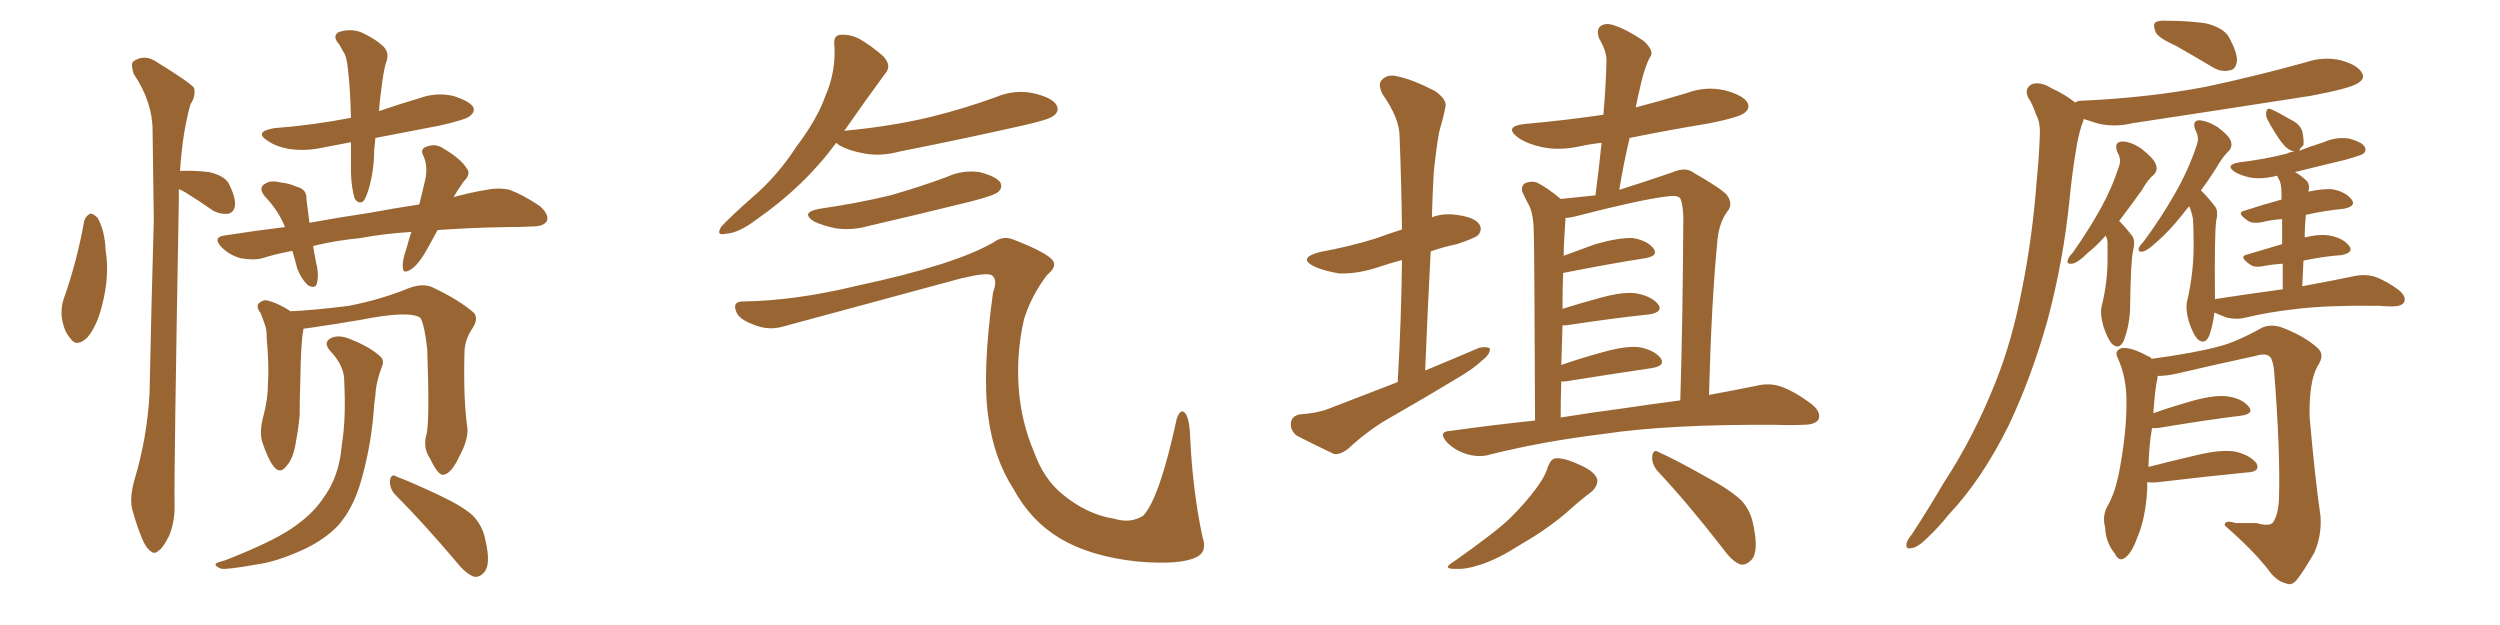 <svg xmlns="http://www.w3.org/2000/svg" xmlns:xlink="http://www.w3.org/1999/xlink" width="600" height="150"><path fill="#996633" padding="10" d="M84.23 34.13L84.23 34.13Q80.57 34.86 77.34 35.45L77.34 35.45Q73.24 36.33 69.29 35.74L69.29 35.74Q66.21 35.16 64.31 33.84L64.31 33.84Q60.79 31.64 65.77 30.76L65.77 30.76Q75.29 30.03 84.23 28.27L84.23 28.27Q84.08 21.53 83.50 16.55L83.50 16.55Q83.20 13.33 82.32 12.30L82.32 12.30Q82.03 11.72 81.45 10.69L81.45 10.69Q79.69 8.79 81.15 7.76L81.15 7.76Q83.94 6.74 86.72 7.76L86.72 7.76Q90.23 9.38 92.14 11.28L92.14 11.28Q93.60 12.89 92.58 15.23L92.58 15.23Q91.99 17.29 91.41 22.27L91.41 22.27Q91.11 24.32 90.97 26.66L90.97 26.66Q95.65 25.05 100.63 23.58L100.63 23.58Q104.59 22.12 108.69 23.00L108.69 23.00Q112.50 24.17 113.53 25.63L113.53 25.63Q114.11 26.81 112.79 27.83L112.79 27.83Q111.91 28.71 105.32 30.18L105.32 30.18Q97.56 31.64 90.09 33.11L90.09 33.11Q89.94 34.57 89.79 36.33L89.79 36.33Q89.79 40.87 88.48 45.41L88.48 45.41Q87.74 47.75 87.16 48.34L87.16 48.34Q85.99 49.07 85.11 47.61L85.11 47.61Q84.38 45.26 84.23 41.60L84.23 41.60Q84.23 38.23 84.23 34.13ZM98.73 55.66L98.73 55.66Q91.85 56.10 86.57 57.13L86.57 57.13Q80.57 57.71 75.15 59.03L75.15 59.03Q75.44 60.94 75.88 63.13L75.88 63.13Q76.61 65.77 76.03 68.12L76.03 68.12Q75.59 69.43 73.83 68.41L73.83 68.41Q72.22 66.80 71.34 64.45L71.34 64.45Q70.75 62.11 70.17 60.21L70.17 60.21Q66.21 60.94 62.99 61.96L62.99 61.96Q60.79 62.55 57.71 61.96L57.71 61.96Q55.08 61.23 53.17 59.33L53.17 59.33Q50.98 56.98 53.76 56.54L53.76 56.54Q61.23 55.37 68.41 54.49L68.41 54.49Q66.80 50.54 63.72 47.31L63.72 47.31Q61.67 44.97 63.87 43.95L63.87 43.95Q65.19 43.21 67.38 43.80L67.38 43.80Q69.29 43.95 71.19 44.82L71.19 44.82Q73.68 45.41 73.54 47.75L73.54 47.75Q73.83 50.24 74.27 53.47L74.27 53.47Q81.45 52.15 88.48 51.12L88.48 51.12Q94.78 49.95 100.63 49.07L100.63 49.07Q101.51 45.56 102.10 42.92L102.10 42.92Q102.69 39.84 101.66 37.50L101.66 37.50Q100.78 35.89 102.10 35.30L102.10 35.30Q104.44 34.28 106.35 35.60L106.35 35.60Q110.60 38.09 111.91 40.28L111.91 40.28Q113.23 41.60 111.33 43.51L111.33 43.51Q109.86 45.56 108.84 47.31L108.84 47.31Q113.09 46.14 116.75 45.56L116.75 45.56Q119.68 44.97 122.31 45.56L122.31 45.56Q125.54 46.73 129.64 49.51L129.64 49.51Q131.84 51.56 131.25 53.03L131.25 53.03Q130.52 54.35 127.73 54.35L127.73 54.35Q125.10 54.49 122.02 54.49L122.02 54.49Q112.65 54.64 105.03 55.22L105.03 55.22Q103.71 57.57 102.69 59.47L102.69 59.47Q100.63 63.28 98.73 64.60L98.73 64.60Q96.68 65.92 96.68 64.16L96.68 64.16Q96.53 62.40 97.56 59.62L97.56 59.62Q98.14 57.42 98.73 55.66ZM102.39 104.15L102.39 104.15Q103.13 100.78 102.54 83.94L102.54 83.94Q101.95 78.22 100.93 76.32L100.93 76.32L100.93 76.32Q98.44 74.41 86.57 76.76L86.57 76.76Q80.71 77.78 73.54 78.81L73.54 78.81Q72.95 78.81 72.80 78.96L72.80 78.96Q72.80 79.10 72.80 79.25L72.80 79.25Q72.22 81.74 72.07 91.55L72.07 91.55Q71.92 95.51 71.92 99.61L71.92 99.61Q71.63 102.83 71.04 105.91L71.04 105.91Q70.46 110.01 68.70 111.91L68.70 111.91Q67.24 113.82 65.77 112.06L65.77 112.06Q64.31 110.30 62.84 105.76L62.84 105.76Q62.26 103.13 63.28 99.61L63.28 99.61Q64.31 95.65 64.31 91.99L64.31 91.99Q64.60 87.89 64.01 81.15L64.01 81.15Q64.01 78.96 63.57 77.93L63.57 77.93Q63.13 76.61 62.55 75.15L62.55 75.15Q61.52 73.83 61.96 72.95L61.96 72.95Q62.99 71.92 64.01 72.07L64.01 72.07Q66.94 72.80 69.73 74.71L69.73 74.71Q75.88 74.41 83.79 73.39L83.79 73.39Q91.85 71.78 98.14 69.14L98.14 69.14Q101.37 67.97 103.56 68.85L103.56 68.85Q110.16 71.92 113.82 75.15L113.82 75.15Q114.84 76.61 113.38 78.81L113.38 78.81Q111.47 81.59 111.47 84.81L111.47 84.81Q111.18 95.95 112.21 103.13L112.21 103.13L112.21 103.13Q112.21 105.91 110.30 109.42L110.30 109.42Q108.25 113.82 106.35 113.96L106.35 113.96Q105.18 114.11 103.27 110.16L103.27 110.16Q101.37 107.37 102.39 104.15ZM94.78 118.65L94.78 118.65Q93.46 117.19 93.60 115.28L93.60 115.28Q93.90 113.53 95.21 114.40L95.21 114.40Q98.73 115.72 105.32 118.80L105.32 118.80Q111.18 121.58 113.53 123.78L113.53 123.78Q115.87 126.27 116.46 129.49L116.46 129.49Q117.92 135.50 116.16 137.40L116.16 137.40Q115.14 138.57 113.82 138.43L113.82 138.43Q111.77 137.70 109.57 134.91L109.57 134.91Q101.51 125.39 94.78 118.65ZM82.62 91.70L82.62 91.70Q82.76 87.89 79.25 84.23L79.25 84.23Q77.34 82.03 79.69 81.01L79.69 81.01Q81.74 80.27 84.52 81.59L84.52 81.59Q88.92 83.35 91.26 85.55L91.26 85.55Q92.29 86.43 91.70 87.89L91.70 87.89Q90.23 91.70 90.09 94.92L90.09 94.92Q89.79 96.83 89.65 99.17L89.65 99.17Q88.92 107.67 86.57 115.72L86.57 115.72Q84.67 122.17 81.15 126.12L81.15 126.12Q77.93 129.49 72.95 131.84L72.95 131.84Q66.21 134.91 61.38 135.50L61.38 135.50Q54.93 136.67 53.17 136.52L53.17 136.52Q51.27 135.79 51.86 135.21L51.86 135.21Q52.29 134.91 54.05 134.47L54.05 134.47Q64.89 130.22 69.73 127.00L69.73 127.00Q74.85 123.63 77.49 119.68L77.49 119.68Q81.45 114.40 82.03 106.79L82.03 106.79Q83.06 100.63 82.62 91.70ZM20.21 53.03L20.21 53.03Q20.65 51.71 21.68 51.27L21.68 51.27Q22.41 51.27 23.44 52.29L23.44 52.29Q25.20 55.52 25.34 60.06L25.34 60.06Q26.37 66.21 24.46 73.39L24.46 73.39Q23.29 78.22 20.95 81.01L20.95 81.01Q18.31 83.50 16.85 81.15L16.85 81.15Q15.23 79.39 14.79 75.88L14.79 75.88Q14.65 73.68 15.23 71.92L15.23 71.92Q18.46 62.84 20.21 53.03ZM42.92 45.41L42.92 45.41L42.92 45.41Q42.92 46.58 42.92 47.90L42.92 47.90Q41.75 113.67 41.89 120.85L41.89 120.85Q42.04 125.10 40.58 128.61L40.58 128.61Q39.11 131.54 38.09 132.13L38.09 132.13Q37.06 133.15 36.18 132.28L36.18 132.28Q35.16 131.69 34.13 129.35L34.13 129.35Q32.81 126.12 31.93 122.90L31.93 122.90Q30.91 120.12 32.23 115.28L32.23 115.28Q35.30 105.18 35.89 94.48L35.89 94.48Q36.33 72.80 36.91 52.88L36.91 52.88Q36.77 41.46 36.62 31.35L36.62 31.35Q36.62 24.46 32.08 17.72L32.08 17.72Q31.35 15.38 31.93 14.79L31.93 14.79Q34.72 12.74 37.94 15.09L37.94 15.09Q45.56 19.78 46.58 21.09L46.58 21.09Q47.02 23.14 45.70 25.05L45.70 25.05Q43.80 31.79 43.21 41.02L43.21 41.02Q46.73 40.87 50.24 41.31L50.24 41.31Q53.91 42.19 54.93 44.09L54.93 44.09Q56.54 47.31 56.40 49.22L56.40 49.22Q56.25 50.83 54.93 51.27L54.93 51.27Q53.03 51.56 51.12 50.54L51.12 50.54Q47.75 48.19 44.68 46.29L44.68 46.29Q43.51 45.56 42.92 45.41ZM200.68 34.28L200.68 34.28Q193.07 44.68 181.49 52.73L181.49 52.73Q177.25 55.96 174.17 56.10L174.17 56.10Q171.68 56.69 173.14 54.35L173.14 54.35Q175.63 51.71 180.62 47.31L180.62 47.31Q186.62 42.19 191.16 35.16L191.16 35.16Q196.14 28.56 198.05 23.14L198.05 23.14Q200.68 17.14 200.24 10.84L200.24 10.84Q199.95 8.50 201.71 8.35L201.71 8.35Q203.91 8.20 206.10 9.23L206.10 9.23Q209.33 11.13 211.96 13.48L211.96 13.48Q214.16 15.82 212.40 17.72L212.40 17.72Q207.86 23.88 202.88 31.05L202.88 31.05Q202.59 31.35 202.59 31.49L202.59 31.49Q202.59 31.35 203.03 31.35L203.03 31.35Q213.87 30.32 223.10 28.13L223.10 28.13Q231.45 26.07 239.06 23.29L239.06 23.29Q243.60 21.39 248.14 22.41L248.14 22.41Q252.54 23.44 253.56 25.20L253.56 25.20Q254.30 26.66 252.98 27.69L252.98 27.69Q251.95 28.71 245.21 30.18L245.21 30.18Q230.27 33.54 216.06 36.33L216.06 36.33Q211.23 37.65 207.13 36.77L207.13 36.77Q203.76 36.18 201.42 34.86L201.42 34.86Q200.83 34.42 200.68 34.28ZM196.73 50.10L196.73 50.10Q205.81 48.78 213.72 46.88L213.72 46.88Q220.90 44.82 227.20 42.48L227.20 42.48Q231.01 40.72 235.11 41.31L235.11 41.31Q239.06 42.33 240.09 43.80L240.09 43.80Q240.67 44.97 239.65 46.00L239.65 46.00Q238.77 46.88 233.06 48.34L233.06 48.34Q220.61 51.42 208.59 54.20L208.59 54.20Q204.49 55.37 200.54 54.79L200.54 54.79Q197.61 54.20 195.41 53.17L195.41 53.17Q191.89 50.98 196.73 50.10ZM177.98 72.36L177.98 72.36L177.98 72.36Q190.72 72.22 205.81 68.55L205.81 68.55Q229.10 63.57 238.48 58.15L238.48 58.15Q240.67 56.54 243.02 57.42L243.02 57.42Q251.37 60.64 252.69 62.55L252.69 62.55Q253.71 64.01 251.37 65.92L251.37 65.92Q247.71 70.61 245.80 76.46L245.80 76.46Q243.90 84.67 244.48 93.02L244.48 93.02Q245.07 101.22 248.14 108.40L248.14 108.40Q250.49 114.99 255.03 118.65L255.03 118.65Q260.89 123.49 267.48 124.51L267.48 124.51Q271.29 125.68 274.37 123.78L274.37 123.78Q278.32 119.53 282.42 100.49L282.42 100.49Q283.30 98.00 284.33 99.02L284.33 99.02Q285.50 100.20 285.64 105.03L285.64 105.03Q286.23 117.63 288.57 128.76L288.57 128.76Q289.89 132.42 287.11 133.74L287.11 133.74Q283.15 135.64 273.05 134.77L273.05 134.77Q261.62 133.59 254.15 129.05L254.15 129.05Q247.41 124.95 243.31 117.48L243.31 117.48Q238.48 110.01 237.16 99.90L237.16 99.90Q235.69 89.21 238.33 70.17L238.33 70.17Q239.50 67.09 238.04 66.06L238.04 66.06Q236.87 65.33 230.71 66.80L230.71 66.80Q209.62 72.51 187.94 78.37L187.94 78.37Q184.42 79.39 180.91 77.93L180.91 77.93Q177.25 76.61 176.66 74.71L176.66 74.71Q175.78 72.51 177.98 72.36ZM335.45 91.70L335.45 91.70Q336.33 76.46 336.47 62.40L336.47 62.40Q333.25 63.28 330.18 64.31L330.18 64.31Q325.49 65.77 321.39 65.63L321.39 65.63Q317.87 65.04 315.53 64.01L315.53 64.01Q311.28 61.96 316.70 60.50L316.70 60.50Q323.88 59.18 330.03 57.28L330.03 57.28Q333.25 56.10 336.47 55.08L336.47 55.08Q336.33 43.36 335.89 32.67L335.89 32.67Q335.89 28.42 331.79 22.56L331.79 22.56Q330.62 20.21 331.64 19.19L331.64 19.19Q332.96 17.72 335.30 18.31L335.30 18.31Q338.96 19.04 344.38 21.83L344.38 21.83Q347.46 24.02 346.88 25.78L346.88 25.78Q346.44 28.13 345.41 31.64L345.41 31.64Q344.68 35.60 344.09 41.46L344.09 41.46Q343.80 46.73 343.65 52.15L343.65 52.15Q346.29 51.12 349.51 51.56L349.51 51.56Q354.05 52.15 355.08 53.91L355.08 53.91Q355.81 55.08 354.79 56.40L354.79 56.40Q354.05 57.13 349.66 58.59L349.66 58.59Q346.14 59.33 343.36 60.35L343.36 60.35Q342.63 74.27 342.04 88.92L342.04 88.92Q348.78 86.13 354.93 83.50L354.93 83.50Q356.69 83.06 357.57 83.64L357.57 83.64Q357.71 84.96 355.81 86.43L355.81 86.43Q353.61 88.48 350.39 90.38L350.39 90.38Q342.19 95.36 333.69 100.20L333.69 100.20Q328.27 103.27 323.44 107.81L323.44 107.81Q321.68 109.13 320.21 108.98L320.21 108.98Q314.94 106.49 311.28 104.59L311.28 104.59Q309.67 103.42 309.81 101.51L309.81 101.51Q309.96 99.90 311.87 99.46L311.87 99.46Q316.11 99.17 318.75 98.14L318.75 98.14Q327.39 94.78 335.45 91.70ZM374.56 47.75L374.56 47.75Q378.81 47.31 382.91 46.88L382.91 46.88Q383.79 40.14 384.38 34.28L384.38 34.28Q381.59 34.57 378.96 35.16L378.96 35.16Q374.12 36.18 370.02 35.30L370.02 35.30Q366.65 34.57 364.45 33.11L364.45 33.11Q360.64 30.32 366.06 29.74L366.06 29.74Q375.88 28.86 384.81 27.54L384.81 27.54Q385.40 20.95 385.55 14.79L385.55 14.79Q385.69 12.45 383.79 9.23L383.79 9.23Q383.06 7.18 384.08 6.30L384.08 6.30Q385.25 5.42 387.16 6.01L387.16 6.01Q390.38 7.03 394.48 9.81L394.48 9.81Q396.83 12.01 396.24 13.33L396.24 13.33Q395.51 14.50 394.92 16.26L394.92 16.26Q394.19 18.31 393.60 21.09L393.60 21.09Q393.02 23.44 392.58 25.78L392.58 25.78Q398.73 24.17 405.03 22.27L405.03 22.27Q409.42 20.65 413.96 21.68L413.96 21.68Q418.36 22.85 419.38 24.61L419.38 24.61Q420.12 26.07 418.65 27.10L418.65 27.10Q417.48 28.13 410.30 29.59L410.30 29.59Q400.49 31.20 391.11 33.11L391.11 33.11Q389.65 39.26 388.62 45.56L388.62 45.56Q396.09 43.21 401.51 41.31L401.51 41.31Q404.59 39.99 406.49 41.46L406.49 41.46Q413.09 45.26 414.40 46.73L414.40 46.73Q416.16 49.07 414.40 50.98L414.40 50.98Q412.65 53.47 412.21 57.42L412.21 57.42Q410.74 72.36 410.16 94.78L410.16 94.78Q416.60 93.60 421.58 92.58L421.58 92.58Q424.51 91.85 427.29 92.72L427.29 92.72Q430.66 93.90 434.77 96.97L434.77 96.97Q437.26 99.02 436.38 100.78L436.38 100.78Q435.50 101.95 432.71 101.95L432.71 101.95Q429.64 102.10 426.12 101.95L426.12 101.95Q400.34 101.81 384.81 104.15L384.81 104.15Q370.31 105.91 357.42 109.13L357.42 109.13Q355.08 109.86 352.00 108.98L352.00 108.98Q349.22 108.11 347.31 106.20L347.31 106.20Q344.97 103.56 348.05 103.42L348.05 103.42Q358.59 101.95 368.41 100.93L368.41 100.93Q368.26 60.79 368.12 56.25L368.12 56.25Q368.12 51.86 367.09 49.51L367.09 49.51Q366.21 47.90 365.33 46.00L365.33 46.00Q365.04 44.53 366.06 43.95L366.06 43.95Q367.38 43.36 368.85 43.80L368.85 43.80Q371.48 45.12 374.56 47.75ZM374.71 91.55L374.71 91.55Q374.56 95.65 374.56 100.20L374.56 100.20Q381.88 99.02 388.62 98.14L388.62 98.14Q396.53 96.97 403.27 96.09L403.27 96.09Q403.86 77.20 404.00 52.00L404.00 52.00Q403.86 48.93 403.27 47.61L403.27 47.61Q402.54 46.73 399.90 47.17L399.90 47.17Q393.75 47.90 378.37 51.86L378.37 51.86Q376.76 52.29 375.73 52.29L375.73 52.29Q375.59 54.20 375.44 56.98L375.44 56.98Q375.29 59.03 375.29 61.38L375.29 61.38Q378.81 60.06 382.91 58.59L382.91 58.59Q388.62 56.98 391.85 57.13L391.85 57.13Q395.36 57.71 396.83 59.62L396.83 59.62Q398.14 61.38 394.92 61.96L394.92 61.96Q386.43 63.28 375.29 65.48L375.29 65.48Q375.15 65.48 375.15 65.63L375.15 65.63Q375 69.58 375 74.12L375 74.12Q379.10 72.80 384.08 71.48L384.08 71.48Q389.79 69.87 393.02 70.46L393.02 70.46Q396.53 71.19 398.00 73.10L398.00 73.10Q399.17 74.85 395.95 75.44L395.95 75.44Q387.45 76.32 375.88 78.08L375.88 78.08Q375.15 78.08 375 78.08L375 78.08Q374.85 82.62 374.71 87.60L374.71 87.60Q379.25 85.99 384.67 84.52L384.67 84.52Q390.38 82.91 393.60 83.35L393.60 83.35Q397.12 84.08 398.58 85.99L398.58 85.99Q399.76 87.74 396.53 88.33L396.53 88.33Q387.60 89.65 375.59 91.55L375.59 91.55Q374.85 91.55 374.71 91.55ZM371.48 112.06L371.48 112.06Q372.22 110.16 373.24 110.01L373.24 110.01Q375.15 109.72 379.25 111.62L379.25 111.62Q382.91 113.23 383.35 115.14L383.35 115.14Q383.50 116.75 381.74 118.21L381.74 118.21Q379.69 119.68 375.59 123.34L375.59 123.34Q370.90 127.29 364.75 130.81L364.75 130.81Q359.47 134.18 355.37 135.50L355.37 135.50Q351.86 136.67 349.66 136.52L349.66 136.52Q345.70 136.67 348.93 134.77L348.93 134.77Q359.33 127.44 362.55 124.22L362.55 124.22Q366.36 120.41 368.70 117.19L368.70 117.19Q370.90 114.26 371.48 112.06ZM397.71 112.94L397.71 112.94L397.71 112.94Q396.39 111.33 396.53 109.42L396.53 109.42Q396.83 107.67 398.14 108.54L398.14 108.54Q402.10 110.30 409.13 114.26L409.13 114.26Q415.43 117.63 418.07 120.26L418.07 120.26Q420.26 122.75 420.85 126.27L420.85 126.27Q422.17 132.57 420.26 134.47L420.26 134.47Q419.09 135.64 417.77 135.50L417.77 135.50Q415.72 134.77 413.53 131.69L413.53 131.69Q404.88 120.56 397.71 112.94ZM522.22 10.99L522.22 10.99Q517.97 9.08 517.38 7.76L517.38 7.76Q516.65 6.01 517.24 5.42L517.24 5.42Q517.97 4.83 520.17 4.98L520.17 4.98Q524.85 4.98 529.25 5.57L529.25 5.57Q533.64 6.59 534.96 8.94L534.96 8.94Q537.01 12.74 536.87 14.65L536.87 14.65Q536.57 16.70 535.25 16.85L535.25 16.85Q533.20 17.43 531.01 16.11L531.01 16.11Q526.32 13.33 522.22 10.99ZM498.05 24.61L498.05 24.61Q498.63 24.17 499.66 24.17L499.66 24.17Q515.77 23.44 529.54 20.80L529.54 20.80Q541.85 18.16 553.42 14.94L553.42 14.94Q557.81 13.48 561.91 14.50L561.91 14.50Q566.02 15.67 566.89 17.58L566.89 17.58Q567.63 18.75 566.16 19.78L566.16 19.78Q564.70 21.09 554.59 23.00L554.59 23.00Q532.91 26.37 511.67 29.59L511.67 29.59Q507.28 30.62 503.32 29.59L503.32 29.59Q501.56 29.00 500.10 28.56L500.10 28.56Q499.95 29.30 499.51 30.32L499.51 30.32Q498.63 33.25 498.19 36.33L498.19 36.33Q497.31 41.60 496.73 47.46L496.73 47.46Q495.26 62.55 491.31 77.20L491.31 77.20Q487.50 90.67 482.08 102.10L482.08 102.10Q475.63 115.14 467.58 123.63L467.58 123.63Q465.38 126.42 462.60 129.05L462.60 129.05Q460.25 131.40 458.79 131.54L458.79 131.54Q457.18 131.98 457.62 130.22L457.62 130.22Q457.91 129.35 458.79 128.32L458.79 128.32Q462.74 122.31 466.41 116.02L466.41 116.02Q473.73 104.88 479.00 91.55L479.00 91.55Q482.96 81.59 485.30 69.29L485.30 69.29Q487.79 56.98 488.82 43.21L488.82 43.21Q489.40 37.50 489.55 32.52L489.55 32.52Q489.70 29.30 488.67 27.54L488.67 27.54Q487.79 24.90 486.77 23.44L486.77 23.44Q485.74 21.24 487.65 20.21L487.65 20.21Q489.70 19.48 492.48 21.24L492.48 21.24Q495.70 22.71 498.05 24.61ZM505.37 56.54L505.37 56.54Q503.03 59.18 501.12 60.64L501.12 60.64Q498.63 63.13 497.31 63.28L497.31 63.28Q495.85 63.43 496.29 62.40L496.29 62.40Q496.44 61.67 497.46 60.64L497.46 60.64Q501.27 55.22 504.05 50.24L504.05 50.24Q506.84 45.26 508.59 39.84L508.59 39.84Q509.18 38.23 508.15 36.47L508.15 36.47Q507.28 34.13 509.18 33.98L509.18 33.98Q511.23 33.84 514.01 35.74L514.01 35.74Q516.94 38.09 517.38 39.40L517.38 39.40Q517.97 40.87 516.94 41.89L516.94 41.89Q515.48 43.07 514.01 45.70L514.01 45.70Q510.94 49.95 508.59 53.03L508.59 53.03Q508.59 53.03 508.74 53.17L508.74 53.17Q510.21 54.64 511.67 56.54L511.67 56.54Q512.55 57.71 511.96 60.06L511.96 60.06Q511.38 62.55 511.23 73.24L511.23 73.24Q511.23 77.64 509.77 81.59L509.77 81.59Q508.74 84.08 506.98 82.62L506.98 82.62Q505.81 81.45 504.79 78.22L504.79 78.22Q503.91 75 504.49 73.10L504.49 73.10Q505.81 67.68 505.81 62.26L505.81 62.26Q505.81 60.21 505.81 58.30L505.81 58.30Q505.81 57.42 505.37 56.54ZM547.85 69.43L547.85 69.43Q547.85 66.06 547.85 63.28L547.85 63.28Q545.51 63.43 543.16 63.87L543.16 63.87Q540.97 64.31 539.94 63.43L539.94 63.43Q537.16 61.52 539.36 61.08L539.36 61.08Q543.16 59.91 547.71 58.59L547.71 58.59Q547.71 54.93 547.71 52.59L547.71 52.59Q545.21 52.73 542.87 53.32L542.87 53.32Q540.38 53.76 539.36 52.88L539.36 52.88Q536.57 50.98 538.77 50.54L538.77 50.54Q542.72 49.22 547.56 47.90L547.56 47.90Q547.56 46.88 547.56 46.73L547.56 46.73Q547.56 44.38 547.12 43.36L547.12 43.36Q546.68 42.63 546.53 42.19L546.53 42.19Q546.39 42.19 546.39 42.19L546.39 42.19Q543.02 43.07 540.23 42.63L540.23 42.63Q537.89 42.19 536.43 41.31L536.43 41.31Q533.79 39.55 537.45 38.96L537.45 38.96Q543.46 38.23 548.73 36.91L548.73 36.91Q549.46 36.47 550.93 36.33L550.93 36.33Q550.63 36.33 550.49 36.33L550.49 36.33Q549.02 36.04 547.56 34.13L547.56 34.13Q545.65 31.49 544.19 28.71L544.19 28.71Q543.75 27.83 543.90 26.95L543.90 26.95Q544.04 25.78 545.07 26.22L545.07 26.22Q546.53 26.81 549.76 28.71L549.76 28.71Q551.95 29.74 552.54 31.49L552.54 31.49Q552.98 33.54 552.83 34.86L552.83 34.86Q551.95 35.60 551.81 36.18L551.81 36.18Q554.44 35.16 557.67 34.13L557.67 34.13Q560.60 32.81 563.82 33.25L563.82 33.25Q566.89 34.13 567.48 35.16L567.48 35.16Q568.07 36.04 567.19 36.91L567.19 36.91Q566.46 37.35 562.79 38.38L562.79 38.38Q556.64 39.84 550.78 41.31L550.78 41.31Q552.25 42.04 553.71 43.51L553.71 43.51Q554.44 44.53 554.00 46.00L554.00 46.00Q557.37 45.26 559.72 45.41L559.72 45.41Q562.94 46.00 564.40 47.90L564.40 47.90Q565.58 49.51 562.50 50.10L562.50 50.10Q557.96 50.54 553.42 51.56L553.42 51.56Q553.13 54.20 553.13 56.98L553.13 56.98Q556.79 56.10 559.13 56.54L559.13 56.54Q562.35 57.13 563.82 59.03L563.82 59.03Q564.99 60.64 561.91 61.23L561.91 61.23Q557.67 61.52 552.83 62.55L552.83 62.55Q552.69 65.48 552.54 68.70L552.54 68.70Q560.45 67.24 565.28 66.21L565.28 66.21Q567.63 65.77 569.82 66.36L569.82 66.36Q572.46 67.24 575.68 69.58L575.68 69.58Q577.59 71.19 577.00 72.51L577.00 72.51Q576.42 73.54 574.07 73.54L574.07 73.54Q572.61 73.54 570.85 73.39L570.85 73.39Q558.84 73.24 551.37 74.12L551.37 74.12Q544.63 74.85 538.48 76.32L538.48 76.32Q536.57 76.76 534.23 76.17L534.23 76.17Q532.76 75.59 531.45 75L531.45 75Q531.15 77.78 530.27 80.42L530.27 80.42Q529.25 82.91 527.49 81.45L527.49 81.45Q526.32 80.27 525.29 77.05L525.29 77.05Q524.41 73.83 525 71.92L525 71.92Q526.61 64.75 526.46 57.71L526.46 57.71Q526.46 55.22 526.32 52.59L526.32 52.59Q526.03 50.98 525.44 49.51L525.44 49.51Q524.56 50.39 523.97 51.27L523.97 51.27Q520.46 55.66 517.68 58.01L517.68 58.01Q515.33 60.21 514.31 60.35L514.31 60.35Q513.13 60.64 513.28 59.62L513.28 59.62Q513.43 59.03 514.45 58.01L514.45 58.01Q518.85 52.00 521.92 46.58L521.92 46.58Q525.29 40.72 527.20 34.86L527.20 34.86Q527.93 33.11 526.90 31.20L526.90 31.20Q526.03 29.00 527.78 28.86L527.78 28.86Q529.83 29.00 532.18 30.47L532.18 30.47Q534.96 32.52 535.40 33.84L535.40 33.84Q535.84 35.16 534.96 36.18L534.96 36.18Q533.50 37.50 531.74 40.58L531.74 40.58Q529.98 43.36 528.22 45.70L528.22 45.70Q528.52 46.00 528.66 46.14L528.66 46.14Q530.13 47.61 531.59 49.51L531.59 49.51Q532.47 50.68 531.88 53.03L531.88 53.03Q531.45 56.40 531.59 71.78L531.59 71.78Q540.23 70.46 547.85 69.43ZM515.33 115.72L515.33 115.72L515.33 115.72Q515.33 116.60 515.33 117.63L515.33 117.63Q514.89 124.51 512.99 128.91L512.99 128.91Q511.52 133.01 509.77 134.03L509.77 134.03Q508.45 134.77 507.57 132.86L507.57 132.86Q505.37 130.22 505.22 126.56L505.22 126.56Q504.49 123.78 505.81 121.44L505.81 121.44Q507.71 118.21 508.74 112.50L508.74 112.50Q510.35 103.71 510.35 96.97L510.35 96.97Q510.50 90.67 508.15 85.69L508.15 85.69Q507.42 84.08 509.33 83.50L509.33 83.50Q511.67 83.35 515.63 85.55L515.63 85.55Q516.21 85.69 516.36 86.13L516.36 86.13Q526.90 84.67 532.32 83.20L532.32 83.20Q536.57 82.18 542.87 78.66L542.87 78.66Q545.07 77.64 547.85 78.66L547.85 78.66Q553.13 80.71 556.20 83.50L556.20 83.50Q558.11 85.11 556.20 87.89L556.20 87.89Q554.15 91.55 554.30 100.05L554.30 100.05Q555.62 114.99 556.93 123.93L556.93 123.93Q557.23 128.47 555.47 132.57L555.47 132.57Q552.98 136.96 551.22 139.16L551.22 139.16Q550.05 140.63 548.73 140.04L548.73 140.04Q546.24 139.45 544.34 136.67L544.34 136.67Q540.67 131.98 533.94 126.12L533.94 126.12Q533.79 124.66 536.57 125.54L536.57 125.54Q539.21 125.54 541.55 125.54L541.55 125.54Q544.63 126.42 545.51 125.39L545.51 125.39Q546.83 123.49 546.97 119.38L546.97 119.38Q547.27 107.81 545.80 89.21L545.80 89.21Q545.65 87.30 545.07 85.99L545.07 85.99Q544.19 84.52 541.41 85.40L541.41 85.40Q531.88 87.45 522.51 89.65L522.51 89.65Q520.02 90.23 517.82 90.23L517.82 90.23Q517.82 90.53 517.82 90.67L517.82 90.67Q517.24 92.87 516.80 99.17L516.80 99.17Q521.34 97.56 526.61 96.09L526.61 96.09Q532.03 94.63 535.11 95.21L535.11 95.21Q538.33 95.80 539.79 97.71L539.79 97.71Q540.97 99.32 537.89 99.76L537.89 99.76Q529.54 100.78 518.12 102.69L518.12 102.69Q516.94 102.83 516.50 102.69L516.50 102.69Q515.77 106.64 515.63 112.06L515.63 112.06Q521.34 110.60 527.64 109.13L527.64 109.13Q533.35 107.81 536.57 108.40L536.57 108.40Q540.09 109.28 541.55 111.18L541.55 111.18Q542.58 113.23 539.36 113.38L539.36 113.38Q530.27 114.26 517.97 115.72L517.97 115.72Q516.65 115.87 515.33 115.72Z"/></svg>